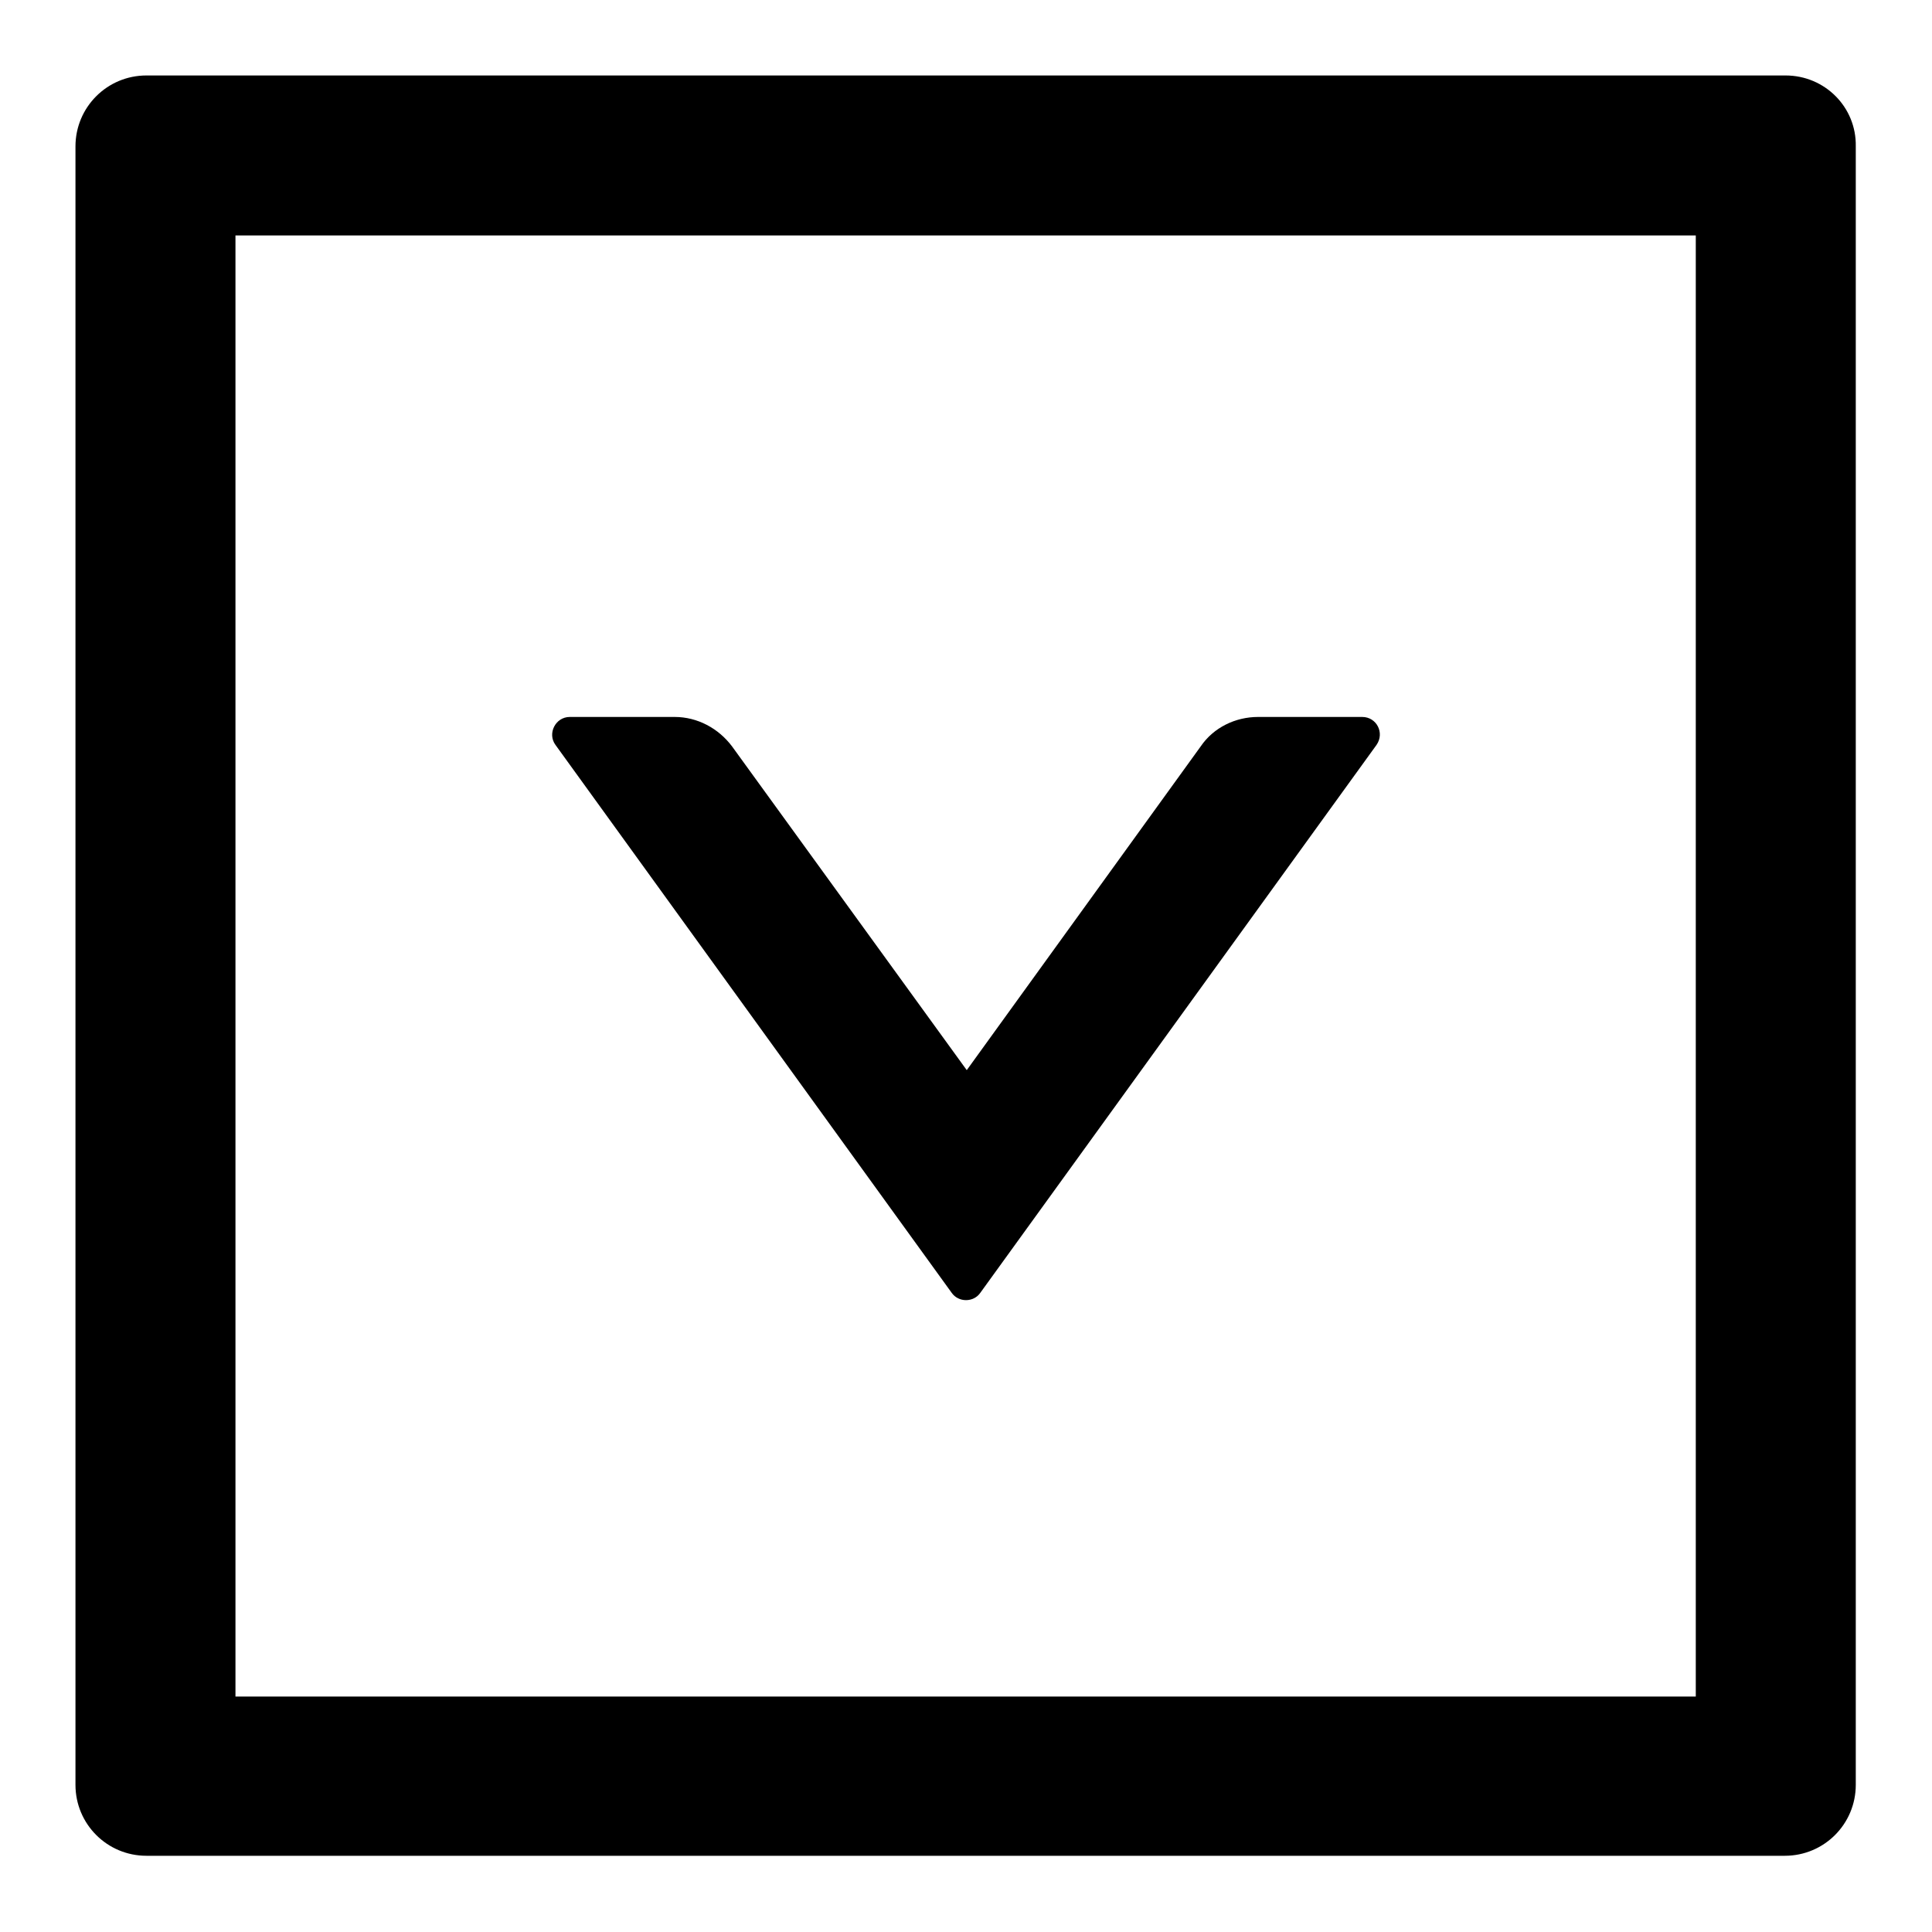 <?xml version="1.0" encoding="utf-8"?>
<!-- Svg Vector Icons : http://www.onlinewebfonts.com/icon -->
<!DOCTYPE svg PUBLIC "-//W3C//DTD SVG 1.1//EN" "http://www.w3.org/Graphics/SVG/1.1/DTD/svg11.dtd">
<svg version="1.1" xmlns="http://www.w3.org/2000/svg" xmlns:xlink="http://www.w3.org/1999/xlink" x="0px" y="0px" viewBox="0 0 256 256" enable-background="new 0 0 256 256" xml:space="preserve">
<g> <path fill="#000000" d="M126.1,171.3c0.9,1.3,2.9,1.3,3.8,0l52.5-72.6c1.1-1.6,0-3.7-1.9-3.7h-13.8c-3,0-5.9,1.4-7.6,3.9l-31,42.9 L97,98.9c-1.8-2.4-4.6-3.9-7.6-3.9H75.5c-1.9,0-3,2.2-1.9,3.7L126.1,171.3z"/> <path fill="#000000" d="M236.6,10H19.4c-5.2,0-9.4,4.2-9.4,9.4v217.1c0,5.2,4.2,9.4,9.4,9.4h217.1c5.2,0,9.4-4.2,9.4-9.4V19.4 C246,14.2,241.8,10,236.6,10z M224.8,224.8H31.2V31.2h193.5V224.8z"/></g>
</svg>